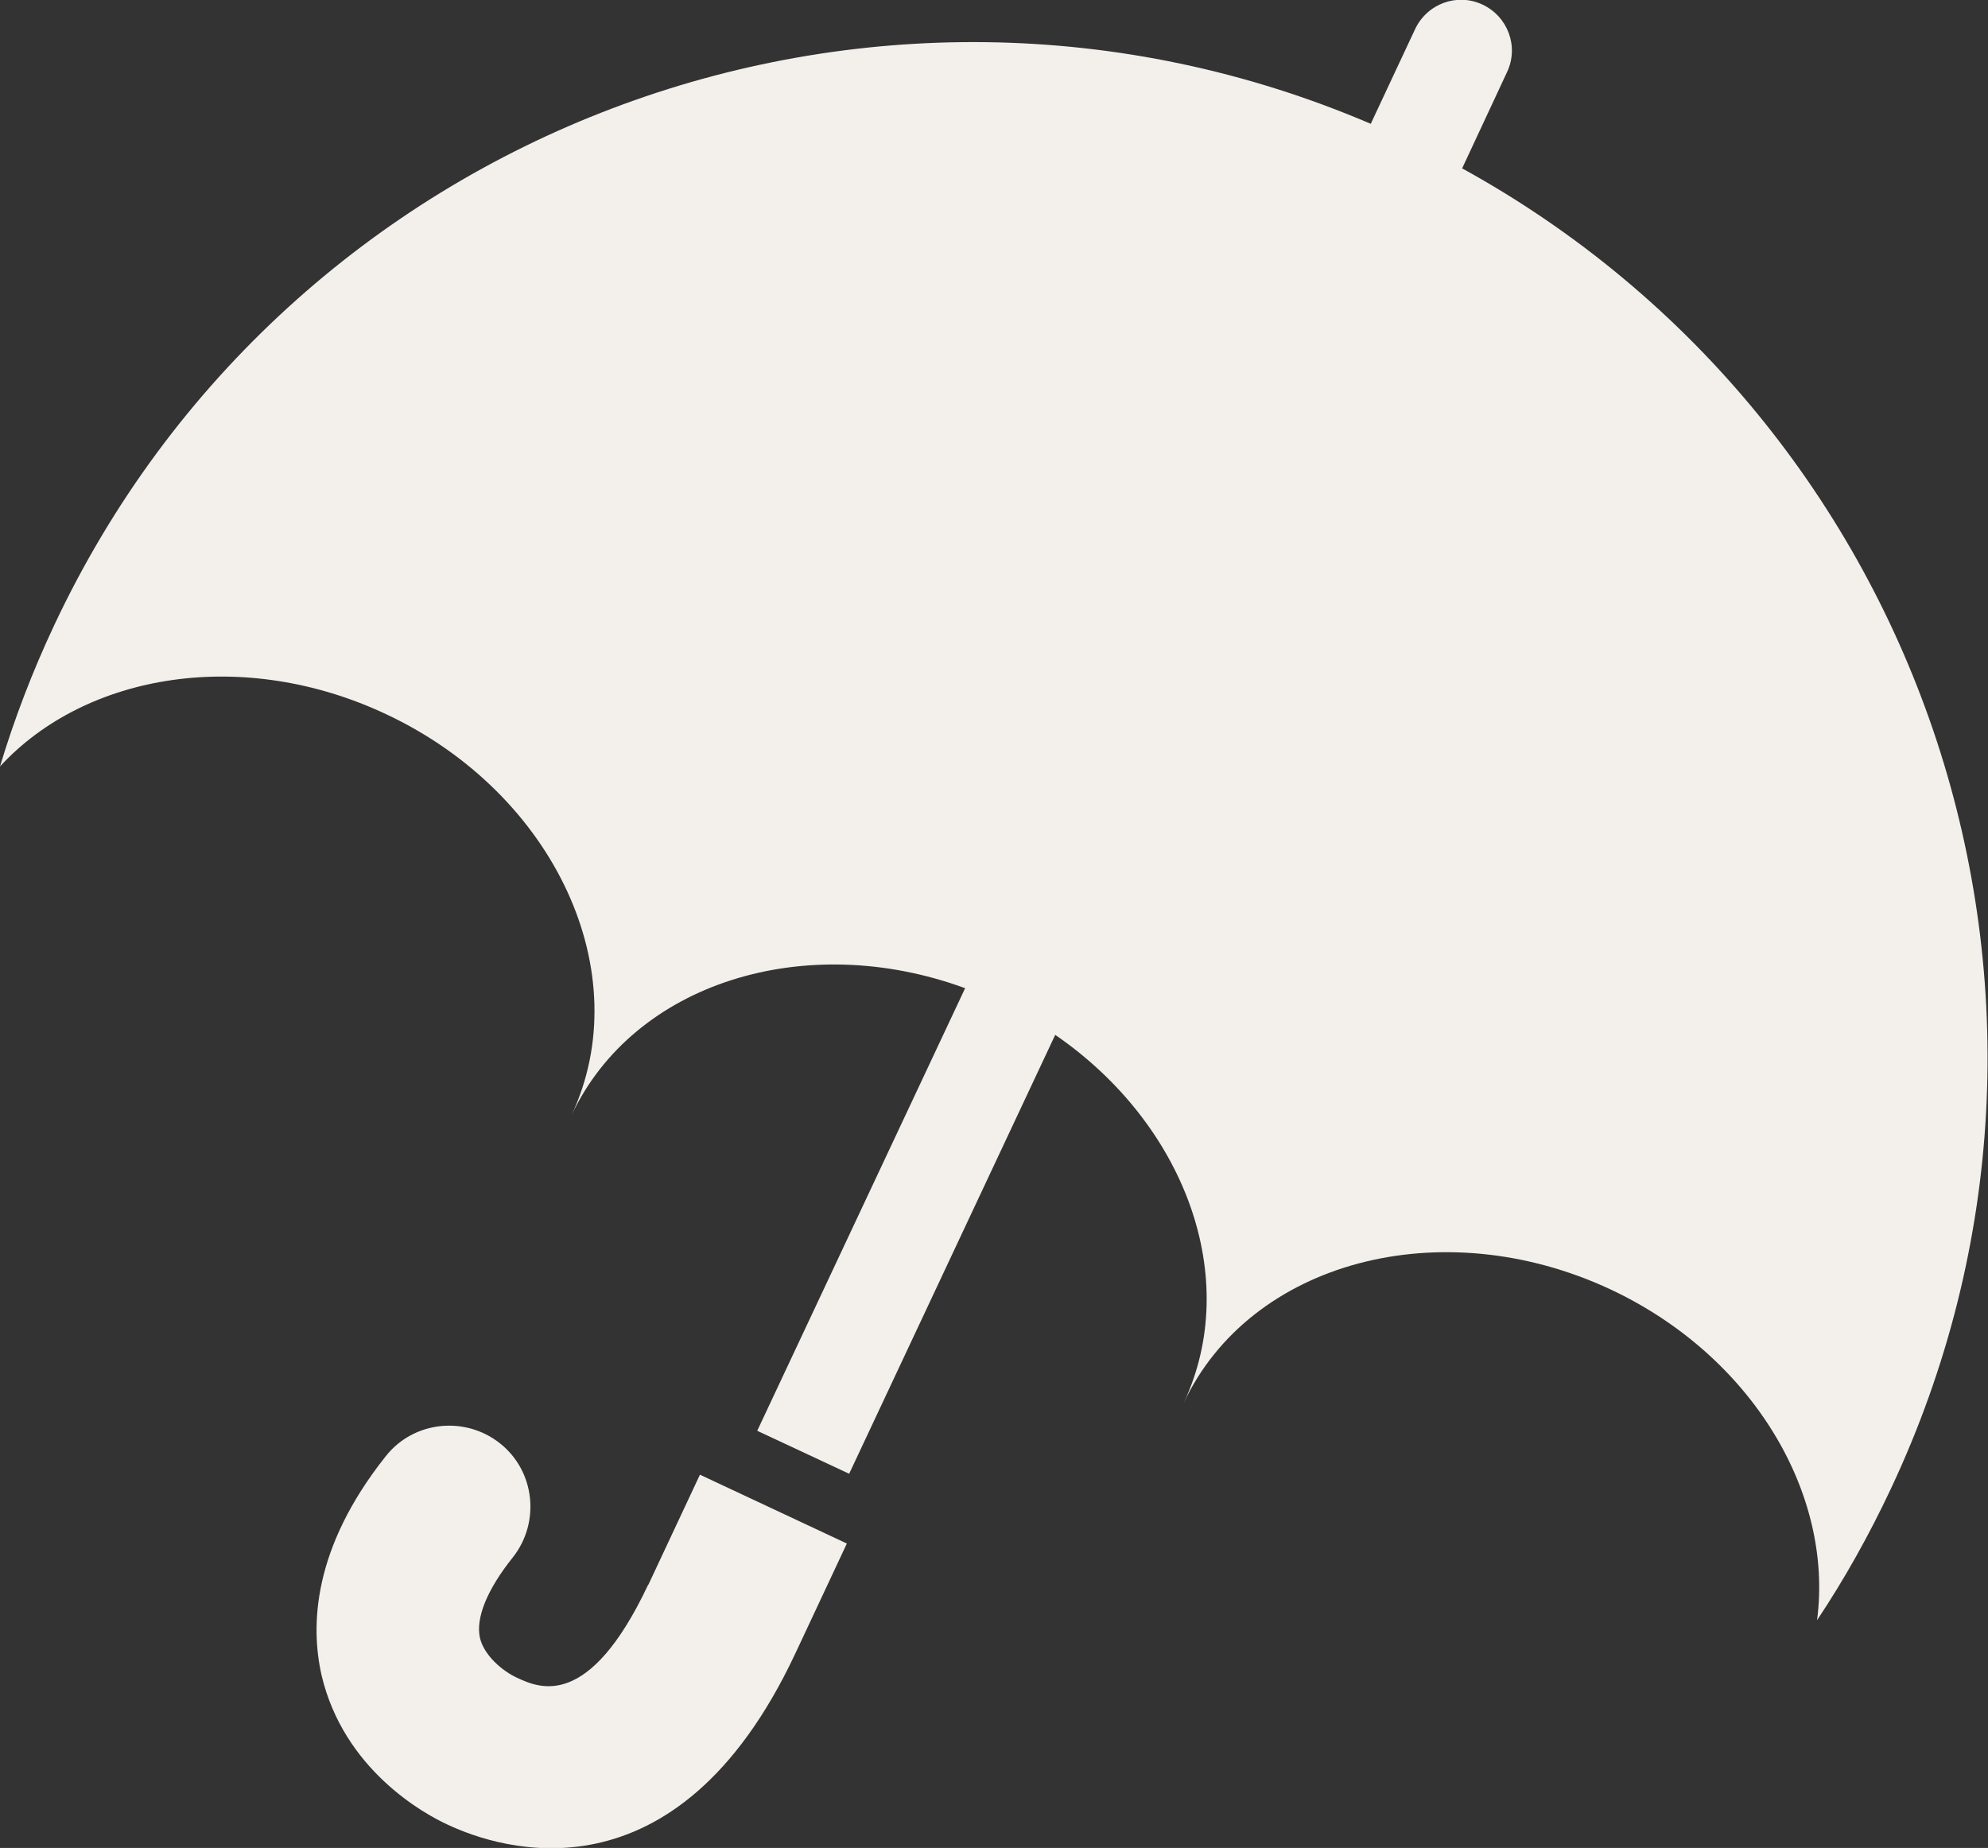 <?xml version="1.0" encoding="UTF-8"?>
<svg id="_レイヤー_2" data-name="レイヤー_2" xmlns="http://www.w3.org/2000/svg" viewBox="0 0 43.03 40">
  <rect x="0" y="0" width="43.03" height="40" fill="#333333" stroke="none"/>
  <g id="_レイヤー_1-2" data-name="レイヤー_1">
    <g id="_x31_">
      <g id="_レイヤー_3">
        <g>
          <path d="M14.03,34.3c-1.29,2.74-2.37,2.23-2.83,2.02-.33-.15-.72-.49-.81-.86-.1-.43.15-1.05.71-1.75.6-.76.48-1.87-.28-2.47-.76-.6-1.87-.48-2.47.28-1.59,2-1.63,3.68-1.39,4.74.48,2.04,2.21,3,2.74,3.24,1.11.52,4.93,1.79,7.51-3.7l1.12-2.39-3.18-1.49-1.12,2.39h0Z" fill="#f3f0eb"/>
          <path d="M31.65,3.64l.97-2.08c.26-.55.02-1.2-.53-1.46-.55-.26-1.2-.02-1.46.53l-.96,2.05C18.85-1.95,6.21,2.8,1.17,13.54c-.47,1-.86,2.02-1.17,3.05,1.87-2.03,5.28-2.58,8.36-1.13,3.66,1.72,5.45,5.61,4.01,8.68,1.35-2.87,5.06-4.02,8.52-2.75l-4.5,9.58,1.99.93,4.46-9.5c2.81,1.93,4.05,5.27,2.78,7.97,1.44-3.07,5.58-4.17,9.24-2.46,3.07,1.44,4.83,4.42,4.47,7.16.6-.9,1.13-1.85,1.6-2.85,4.96-10.55.79-23.04-9.29-28.58h0Z" fill="#f3f0eb"/>
        </g>
      </g>
    </g>
  </g>
</svg>